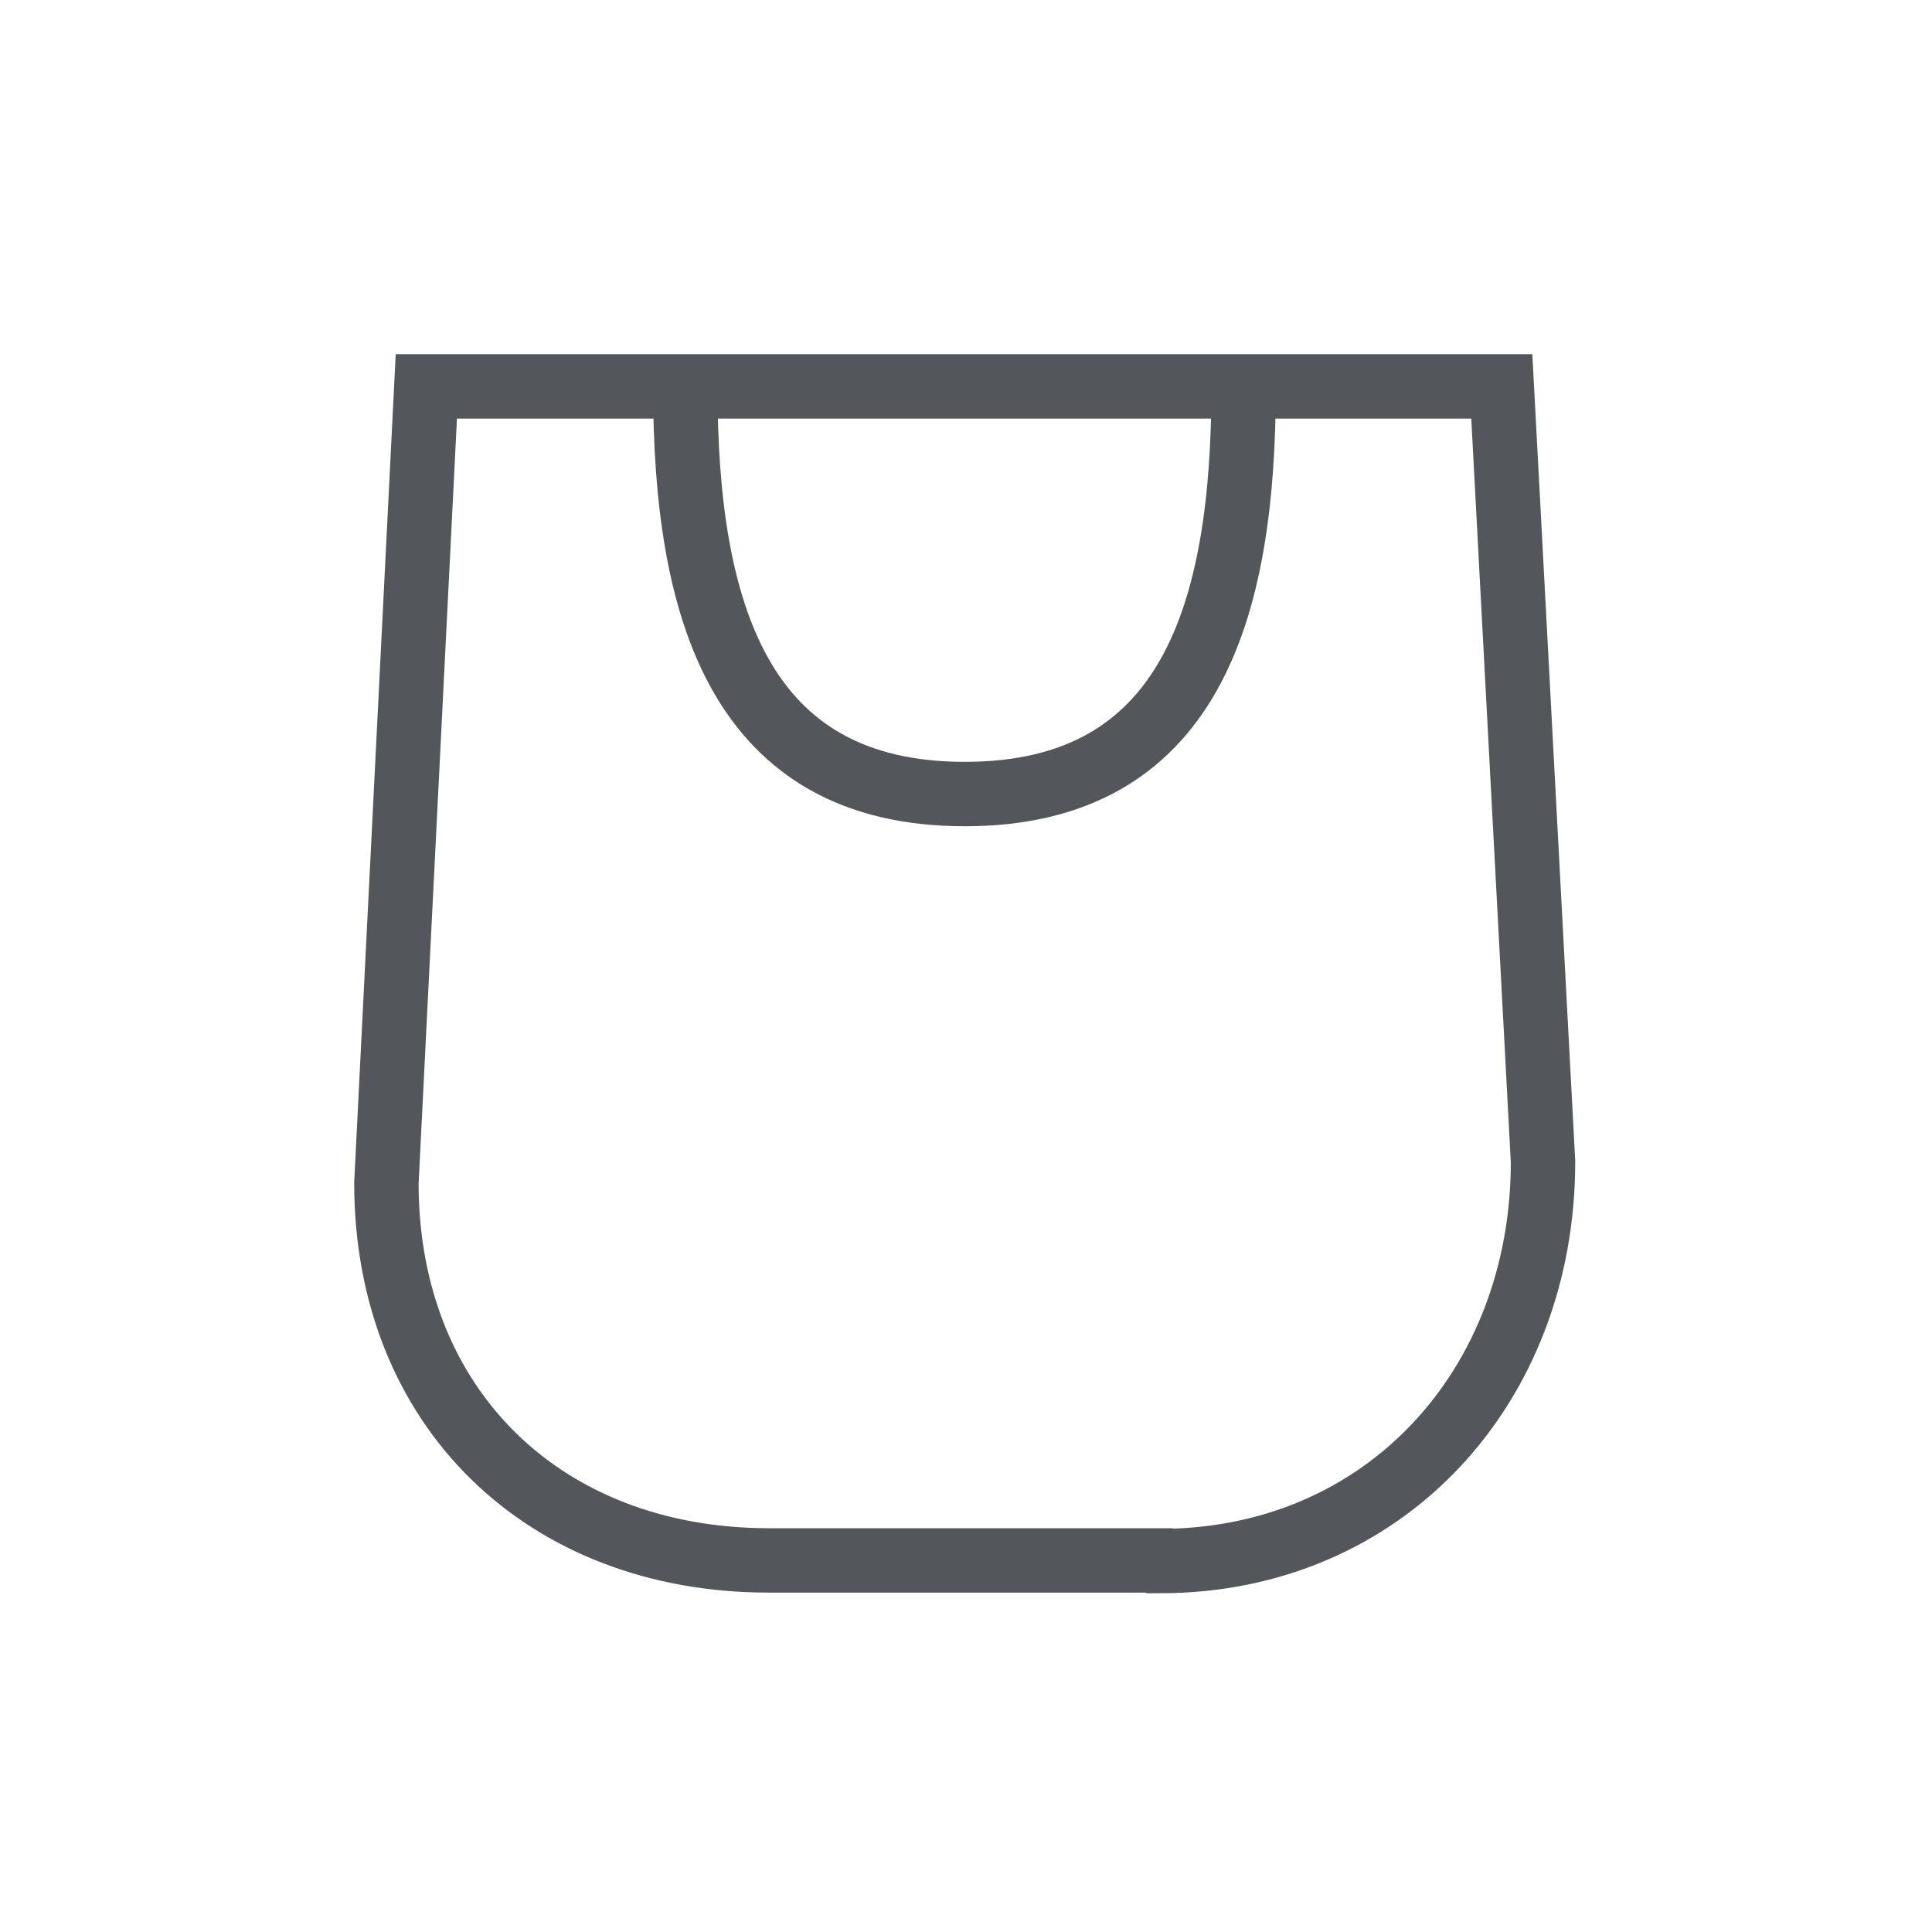<svg width="30" height="30" viewBox="0 0 30 30" fill="none" xmlns="http://www.w3.org/2000/svg">
<path d="M18 24.23H11.94C8.45 24.23 6 21.86 6 18.37L6.62 6H23.32L23.96 18.04C23.96 21.53 21.5 24.24 18.01 24.24L18 24.23Z" stroke="#53565A" stroke-miterlimit="10"/>
<path d="M19.311 6C19.311 9.5 18.481 12.33 14.981 12.33C11.481 12.33 10.641 9.49 10.641 6" stroke="#53565A" stroke-miterlimit="10"/>
</svg>

